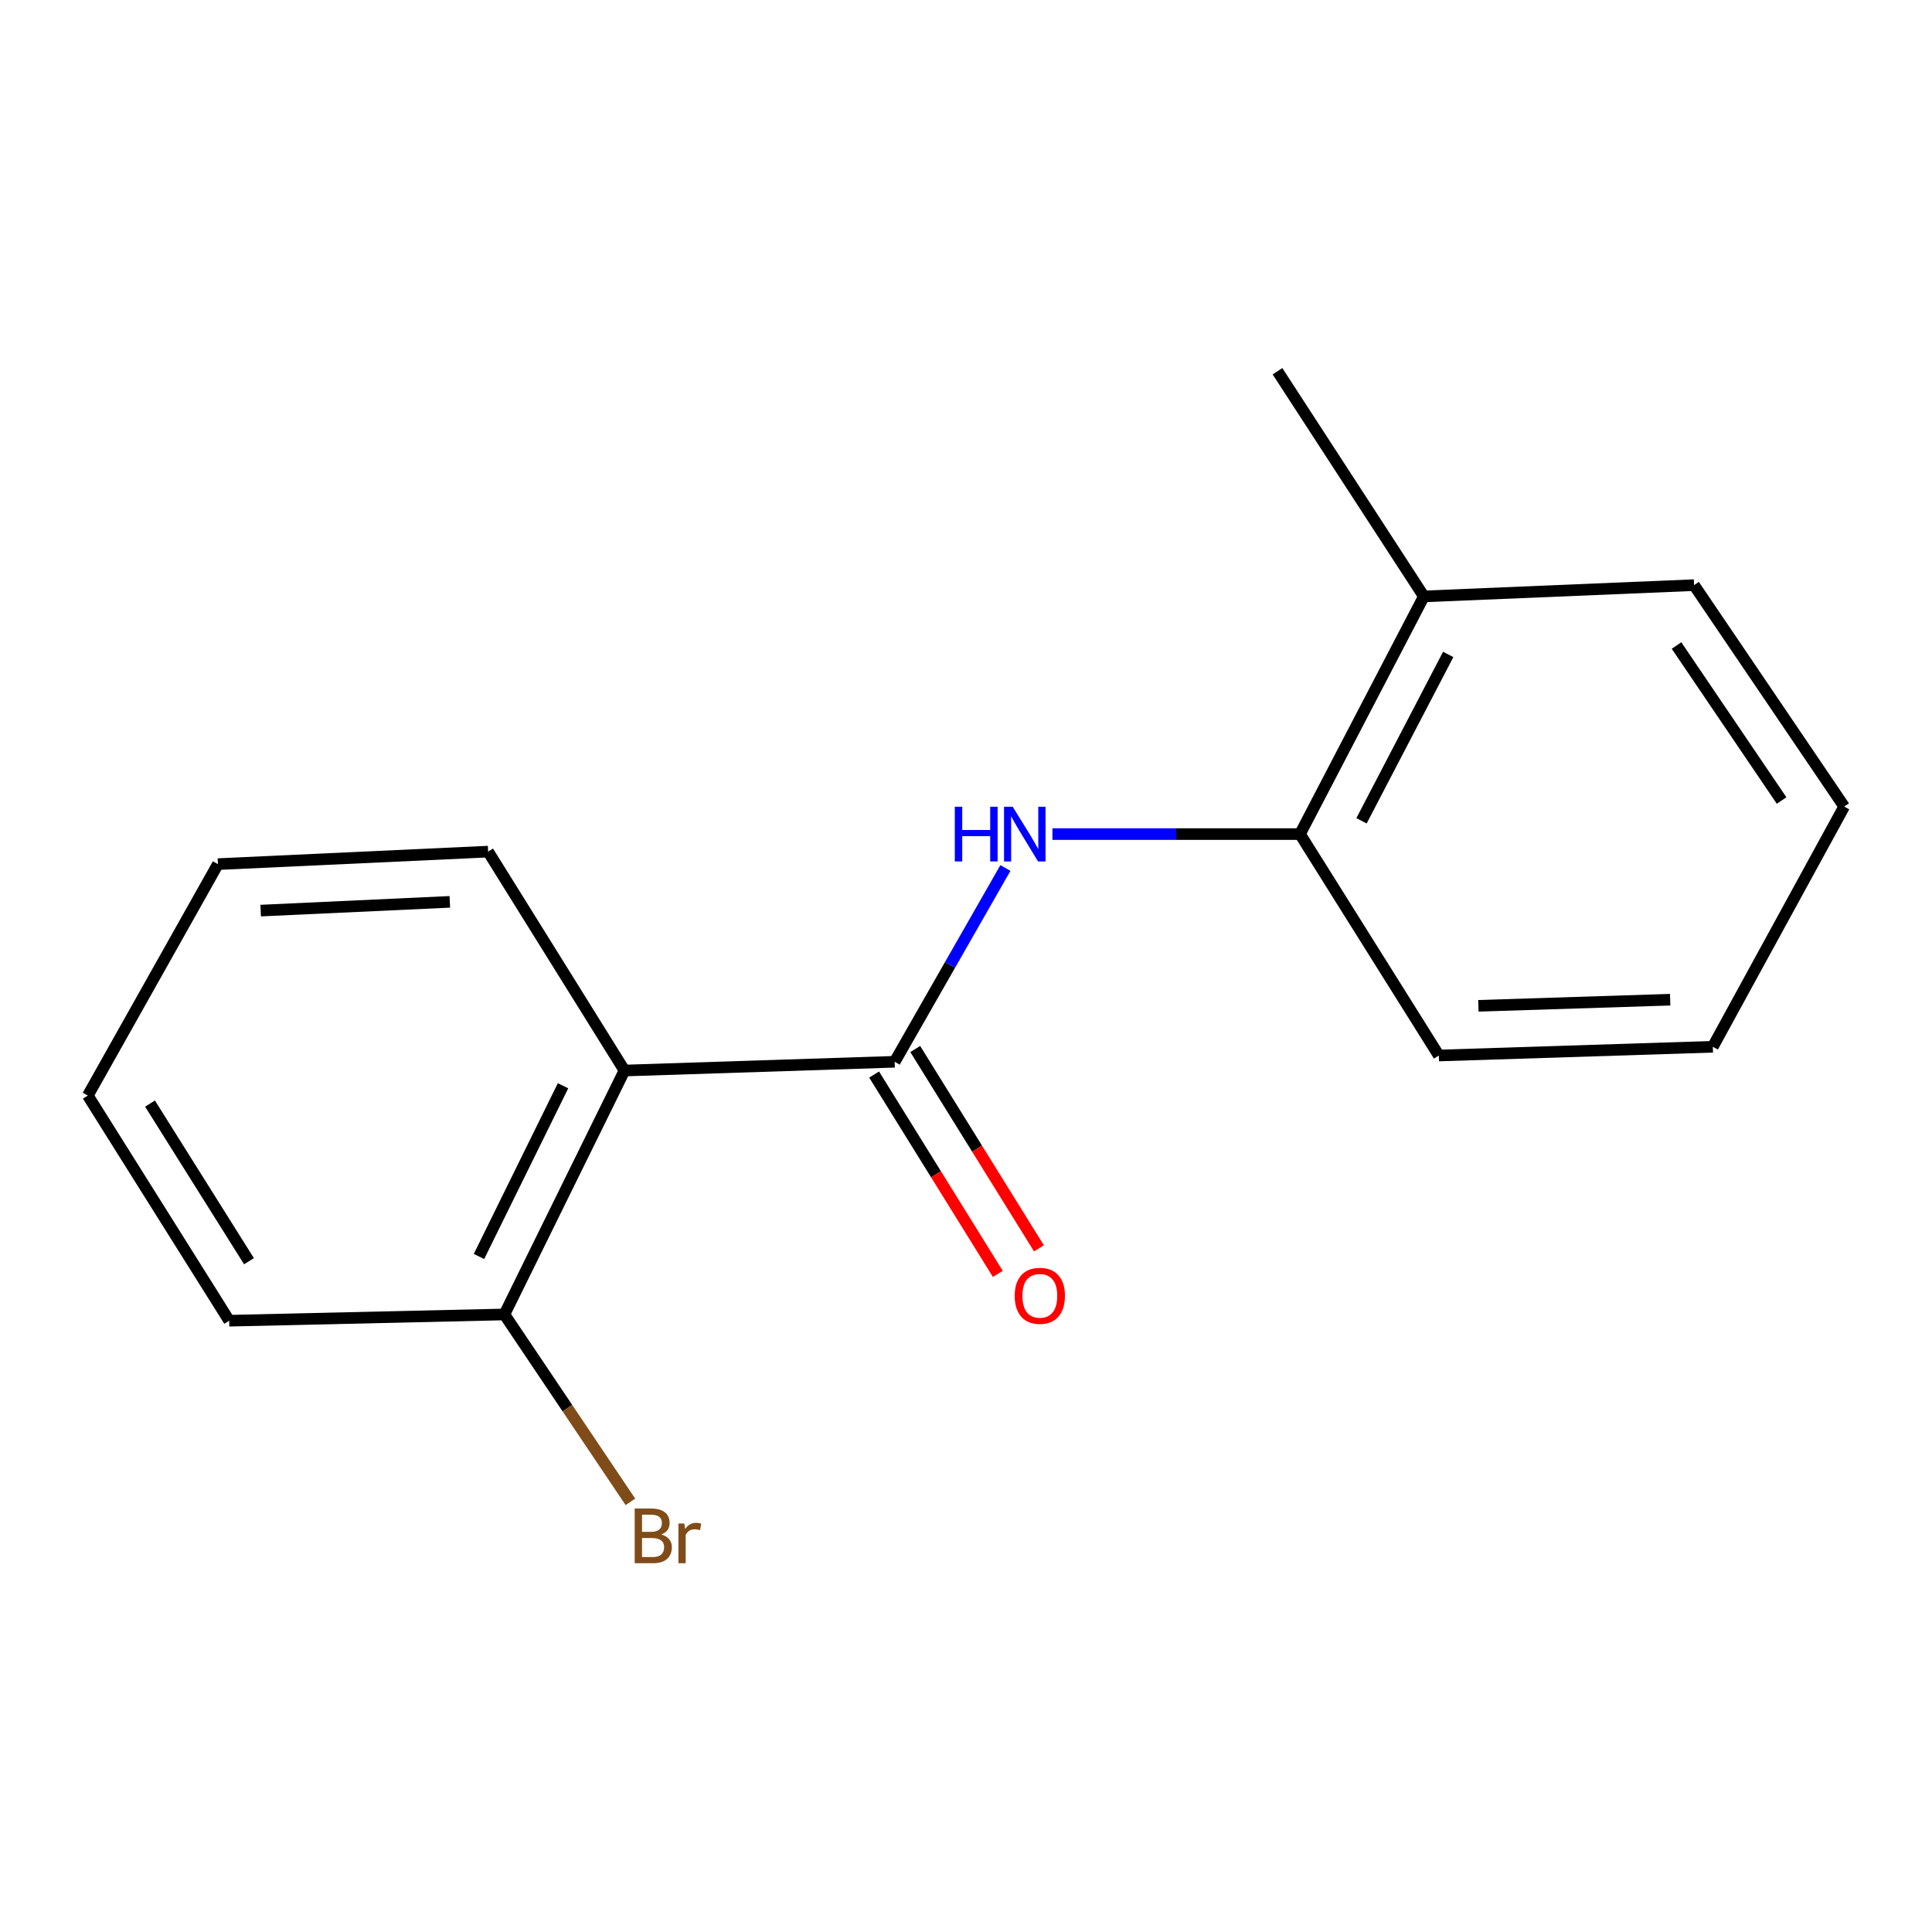 <?xml version='1.0' encoding='iso-8859-1'?>
<svg version='1.1' baseProfile='full'
              xmlns='http://www.w3.org/2000/svg'
                      xmlns:rdkit='http://www.rdkit.org/xml'
                      xmlns:xlink='http://www.w3.org/1999/xlink'
                  xml:space='preserve'
width='1000px' height='1000px' viewBox='0 0 1000 1000'>
<!-- END OF HEADER -->
<rect style='opacity:1.0;fill:#FFFFFF;stroke:none' width='1000' height='1000' x='0' y='0'> </rect>
<path class='bond-0' d='M 463.086,549.575 L 323.226,554.112' style='fill:none;fill-rule:evenodd;stroke:#000000;stroke-width:6px;stroke-linecap:butt;stroke-linejoin:miter;stroke-opacity:1' />
<path class='bond-1' d='M 463.086,549.575 L 491.742,499.424' style='fill:none;fill-rule:evenodd;stroke:#000000;stroke-width:6px;stroke-linecap:butt;stroke-linejoin:miter;stroke-opacity:1' />
<path class='bond-1' d='M 491.742,499.424 L 520.397,449.274' style='fill:none;fill-rule:evenodd;stroke:#0000FF;stroke-width:6px;stroke-linecap:butt;stroke-linejoin:miter;stroke-opacity:1' />
<path class='bond-4' d='M 452.442,556.18 L 484.455,607.767' style='fill:none;fill-rule:evenodd;stroke:#000000;stroke-width:6px;stroke-linecap:butt;stroke-linejoin:miter;stroke-opacity:1' />
<path class='bond-4' d='M 484.455,607.767 L 516.467,659.353' style='fill:none;fill-rule:evenodd;stroke:#FF0000;stroke-width:6px;stroke-linecap:butt;stroke-linejoin:miter;stroke-opacity:1' />
<path class='bond-4' d='M 473.731,542.969 L 505.743,594.556' style='fill:none;fill-rule:evenodd;stroke:#000000;stroke-width:6px;stroke-linecap:butt;stroke-linejoin:miter;stroke-opacity:1' />
<path class='bond-4' d='M 505.743,594.556 L 537.756,646.143' style='fill:none;fill-rule:evenodd;stroke:#FF0000;stroke-width:6px;stroke-linecap:butt;stroke-linejoin:miter;stroke-opacity:1' />
<path class='bond-3' d='M 323.226,554.112 L 261.077,680.359' style='fill:none;fill-rule:evenodd;stroke:#000000;stroke-width:6px;stroke-linecap:butt;stroke-linejoin:miter;stroke-opacity:1' />
<path class='bond-3' d='M 291.425,561.983 L 247.921,650.357' style='fill:none;fill-rule:evenodd;stroke:#000000;stroke-width:6px;stroke-linecap:butt;stroke-linejoin:miter;stroke-opacity:1' />
<path class='bond-7' d='M 323.226,554.112 L 252.656,440.796' style='fill:none;fill-rule:evenodd;stroke:#000000;stroke-width:6px;stroke-linecap:butt;stroke-linejoin:miter;stroke-opacity:1' />
<path class='bond-2' d='M 544.729,431.721 L 608.803,431.721' style='fill:none;fill-rule:evenodd;stroke:#0000FF;stroke-width:6px;stroke-linecap:butt;stroke-linejoin:miter;stroke-opacity:1' />
<path class='bond-2' d='M 608.803,431.721 L 672.876,431.721' style='fill:none;fill-rule:evenodd;stroke:#000000;stroke-width:6px;stroke-linecap:butt;stroke-linejoin:miter;stroke-opacity:1' />
<path class='bond-5' d='M 672.876,431.721 L 736.988,308.703' style='fill:none;fill-rule:evenodd;stroke:#000000;stroke-width:6px;stroke-linecap:butt;stroke-linejoin:miter;stroke-opacity:1' />
<path class='bond-5' d='M 704.712,424.847 L 749.59,338.735' style='fill:none;fill-rule:evenodd;stroke:#000000;stroke-width:6px;stroke-linecap:butt;stroke-linejoin:miter;stroke-opacity:1' />
<path class='bond-8' d='M 672.876,431.721 L 744.741,546.331' style='fill:none;fill-rule:evenodd;stroke:#000000;stroke-width:6px;stroke-linecap:butt;stroke-linejoin:miter;stroke-opacity:1' />
<path class='bond-6' d='M 261.077,680.359 L 293.684,728.858' style='fill:none;fill-rule:evenodd;stroke:#000000;stroke-width:6px;stroke-linecap:butt;stroke-linejoin:miter;stroke-opacity:1' />
<path class='bond-6' d='M 293.684,728.858 L 326.292,777.357' style='fill:none;fill-rule:evenodd;stroke:#7F4C19;stroke-width:6px;stroke-linecap:butt;stroke-linejoin:miter;stroke-opacity:1' />
<path class='bond-9' d='M 261.077,680.359 L 118.628,683.602' style='fill:none;fill-rule:evenodd;stroke:#000000;stroke-width:6px;stroke-linecap:butt;stroke-linejoin:miter;stroke-opacity:1' />
<path class='bond-10' d='M 736.988,308.703 L 661.226,192.157' style='fill:none;fill-rule:evenodd;stroke:#000000;stroke-width:6px;stroke-linecap:butt;stroke-linejoin:miter;stroke-opacity:1' />
<path class='bond-11' d='M 736.988,308.703 L 876.848,302.871' style='fill:none;fill-rule:evenodd;stroke:#000000;stroke-width:6px;stroke-linecap:butt;stroke-linejoin:miter;stroke-opacity:1' />
<path class='bond-12' d='M 252.656,440.796 L 112.796,447.268' style='fill:none;fill-rule:evenodd;stroke:#000000;stroke-width:6px;stroke-linecap:butt;stroke-linejoin:miter;stroke-opacity:1' />
<path class='bond-12' d='M 232.835,466.795 L 134.933,471.325' style='fill:none;fill-rule:evenodd;stroke:#000000;stroke-width:6px;stroke-linecap:butt;stroke-linejoin:miter;stroke-opacity:1' />
<path class='bond-13' d='M 744.741,546.331 L 886.55,541.808' style='fill:none;fill-rule:evenodd;stroke:#000000;stroke-width:6px;stroke-linecap:butt;stroke-linejoin:miter;stroke-opacity:1' />
<path class='bond-13' d='M 765.214,520.611 L 864.48,517.444' style='fill:none;fill-rule:evenodd;stroke:#000000;stroke-width:6px;stroke-linecap:butt;stroke-linejoin:miter;stroke-opacity:1' />
<path class='bond-16' d='M 118.628,683.602 L 45.455,567.057' style='fill:none;fill-rule:evenodd;stroke:#000000;stroke-width:6px;stroke-linecap:butt;stroke-linejoin:miter;stroke-opacity:1' />
<path class='bond-16' d='M 128.871,652.798 L 77.65,571.216' style='fill:none;fill-rule:evenodd;stroke:#000000;stroke-width:6px;stroke-linecap:butt;stroke-linejoin:miter;stroke-opacity:1' />
<path class='bond-17' d='M 876.848,302.871 L 954.545,417.481' style='fill:none;fill-rule:evenodd;stroke:#000000;stroke-width:6px;stroke-linecap:butt;stroke-linejoin:miter;stroke-opacity:1' />
<path class='bond-17' d='M 867.765,334.121 L 922.153,414.349' style='fill:none;fill-rule:evenodd;stroke:#000000;stroke-width:6px;stroke-linecap:butt;stroke-linejoin:miter;stroke-opacity:1' />
<path class='bond-15' d='M 112.796,447.268 L 45.455,567.057' style='fill:none;fill-rule:evenodd;stroke:#000000;stroke-width:6px;stroke-linecap:butt;stroke-linejoin:miter;stroke-opacity:1' />
<path class='bond-14' d='M 886.55,541.808 L 954.545,417.481' style='fill:none;fill-rule:evenodd;stroke:#000000;stroke-width:6px;stroke-linecap:butt;stroke-linejoin:miter;stroke-opacity:1' />
<path  class='atom-2' d='M 494.207 417.561
L 498.047 417.561
L 498.047 429.601
L 512.527 429.601
L 512.527 417.561
L 516.367 417.561
L 516.367 445.881
L 512.527 445.881
L 512.527 432.801
L 498.047 432.801
L 498.047 445.881
L 494.207 445.881
L 494.207 417.561
' fill='#0000FF'/>
<path  class='atom-2' d='M 524.167 417.561
L 533.447 432.561
Q 534.367 434.041, 535.847 436.721
Q 537.327 439.401, 537.407 439.561
L 537.407 417.561
L 541.167 417.561
L 541.167 445.881
L 537.287 445.881
L 527.327 429.481
Q 526.167 427.561, 524.927 425.361
Q 523.727 423.161, 523.367 422.481
L 523.367 445.881
L 519.687 445.881
L 519.687 417.561
L 524.167 417.561
' fill='#0000FF'/>
<path  class='atom-5' d='M 525.208 670.71
Q 525.208 663.91, 528.568 660.11
Q 531.928 656.31, 538.208 656.31
Q 544.488 656.31, 547.848 660.11
Q 551.208 663.91, 551.208 670.71
Q 551.208 677.59, 547.808 681.51
Q 544.408 685.39, 538.208 685.39
Q 531.968 685.39, 528.568 681.51
Q 525.208 677.63, 525.208 670.71
M 538.208 682.19
Q 542.528 682.19, 544.848 679.31
Q 547.208 676.39, 547.208 670.71
Q 547.208 665.15, 544.848 662.35
Q 542.528 659.51, 538.208 659.51
Q 533.888 659.51, 531.528 662.31
Q 529.208 665.11, 529.208 670.71
Q 529.208 676.43, 531.528 679.31
Q 533.888 682.19, 538.208 682.19
' fill='#FF0000'/>
<path  class='atom-7' d='M 342.274 794.25
Q 344.994 795.01, 346.354 796.69
Q 347.754 798.33, 347.754 800.77
Q 347.754 804.69, 345.234 806.93
Q 342.754 809.13, 338.034 809.13
L 328.514 809.13
L 328.514 780.81
L 336.874 780.81
Q 341.714 780.81, 344.154 782.77
Q 346.594 784.73, 346.594 788.33
Q 346.594 792.61, 342.274 794.25
M 332.314 784.01
L 332.314 792.89
L 336.874 792.89
Q 339.674 792.89, 341.114 791.77
Q 342.594 790.61, 342.594 788.33
Q 342.594 784.01, 336.874 784.01
L 332.314 784.01
M 338.034 805.93
Q 340.794 805.93, 342.274 804.61
Q 343.754 803.29, 343.754 800.77
Q 343.754 798.45, 342.114 797.29
Q 340.514 796.09, 337.434 796.09
L 332.314 796.09
L 332.314 805.93
L 338.034 805.93
' fill='#7F4C19'/>
<path  class='atom-7' d='M 354.194 788.57
L 354.634 791.41
Q 356.794 788.21, 360.314 788.21
Q 361.434 788.21, 362.954 788.61
L 362.354 791.97
Q 360.634 791.57, 359.674 791.57
Q 357.994 791.57, 356.874 792.25
Q 355.794 792.89, 354.914 794.45
L 354.914 809.13
L 351.154 809.13
L 351.154 788.57
L 354.194 788.57
' fill='#7F4C19'/>
</svg>
